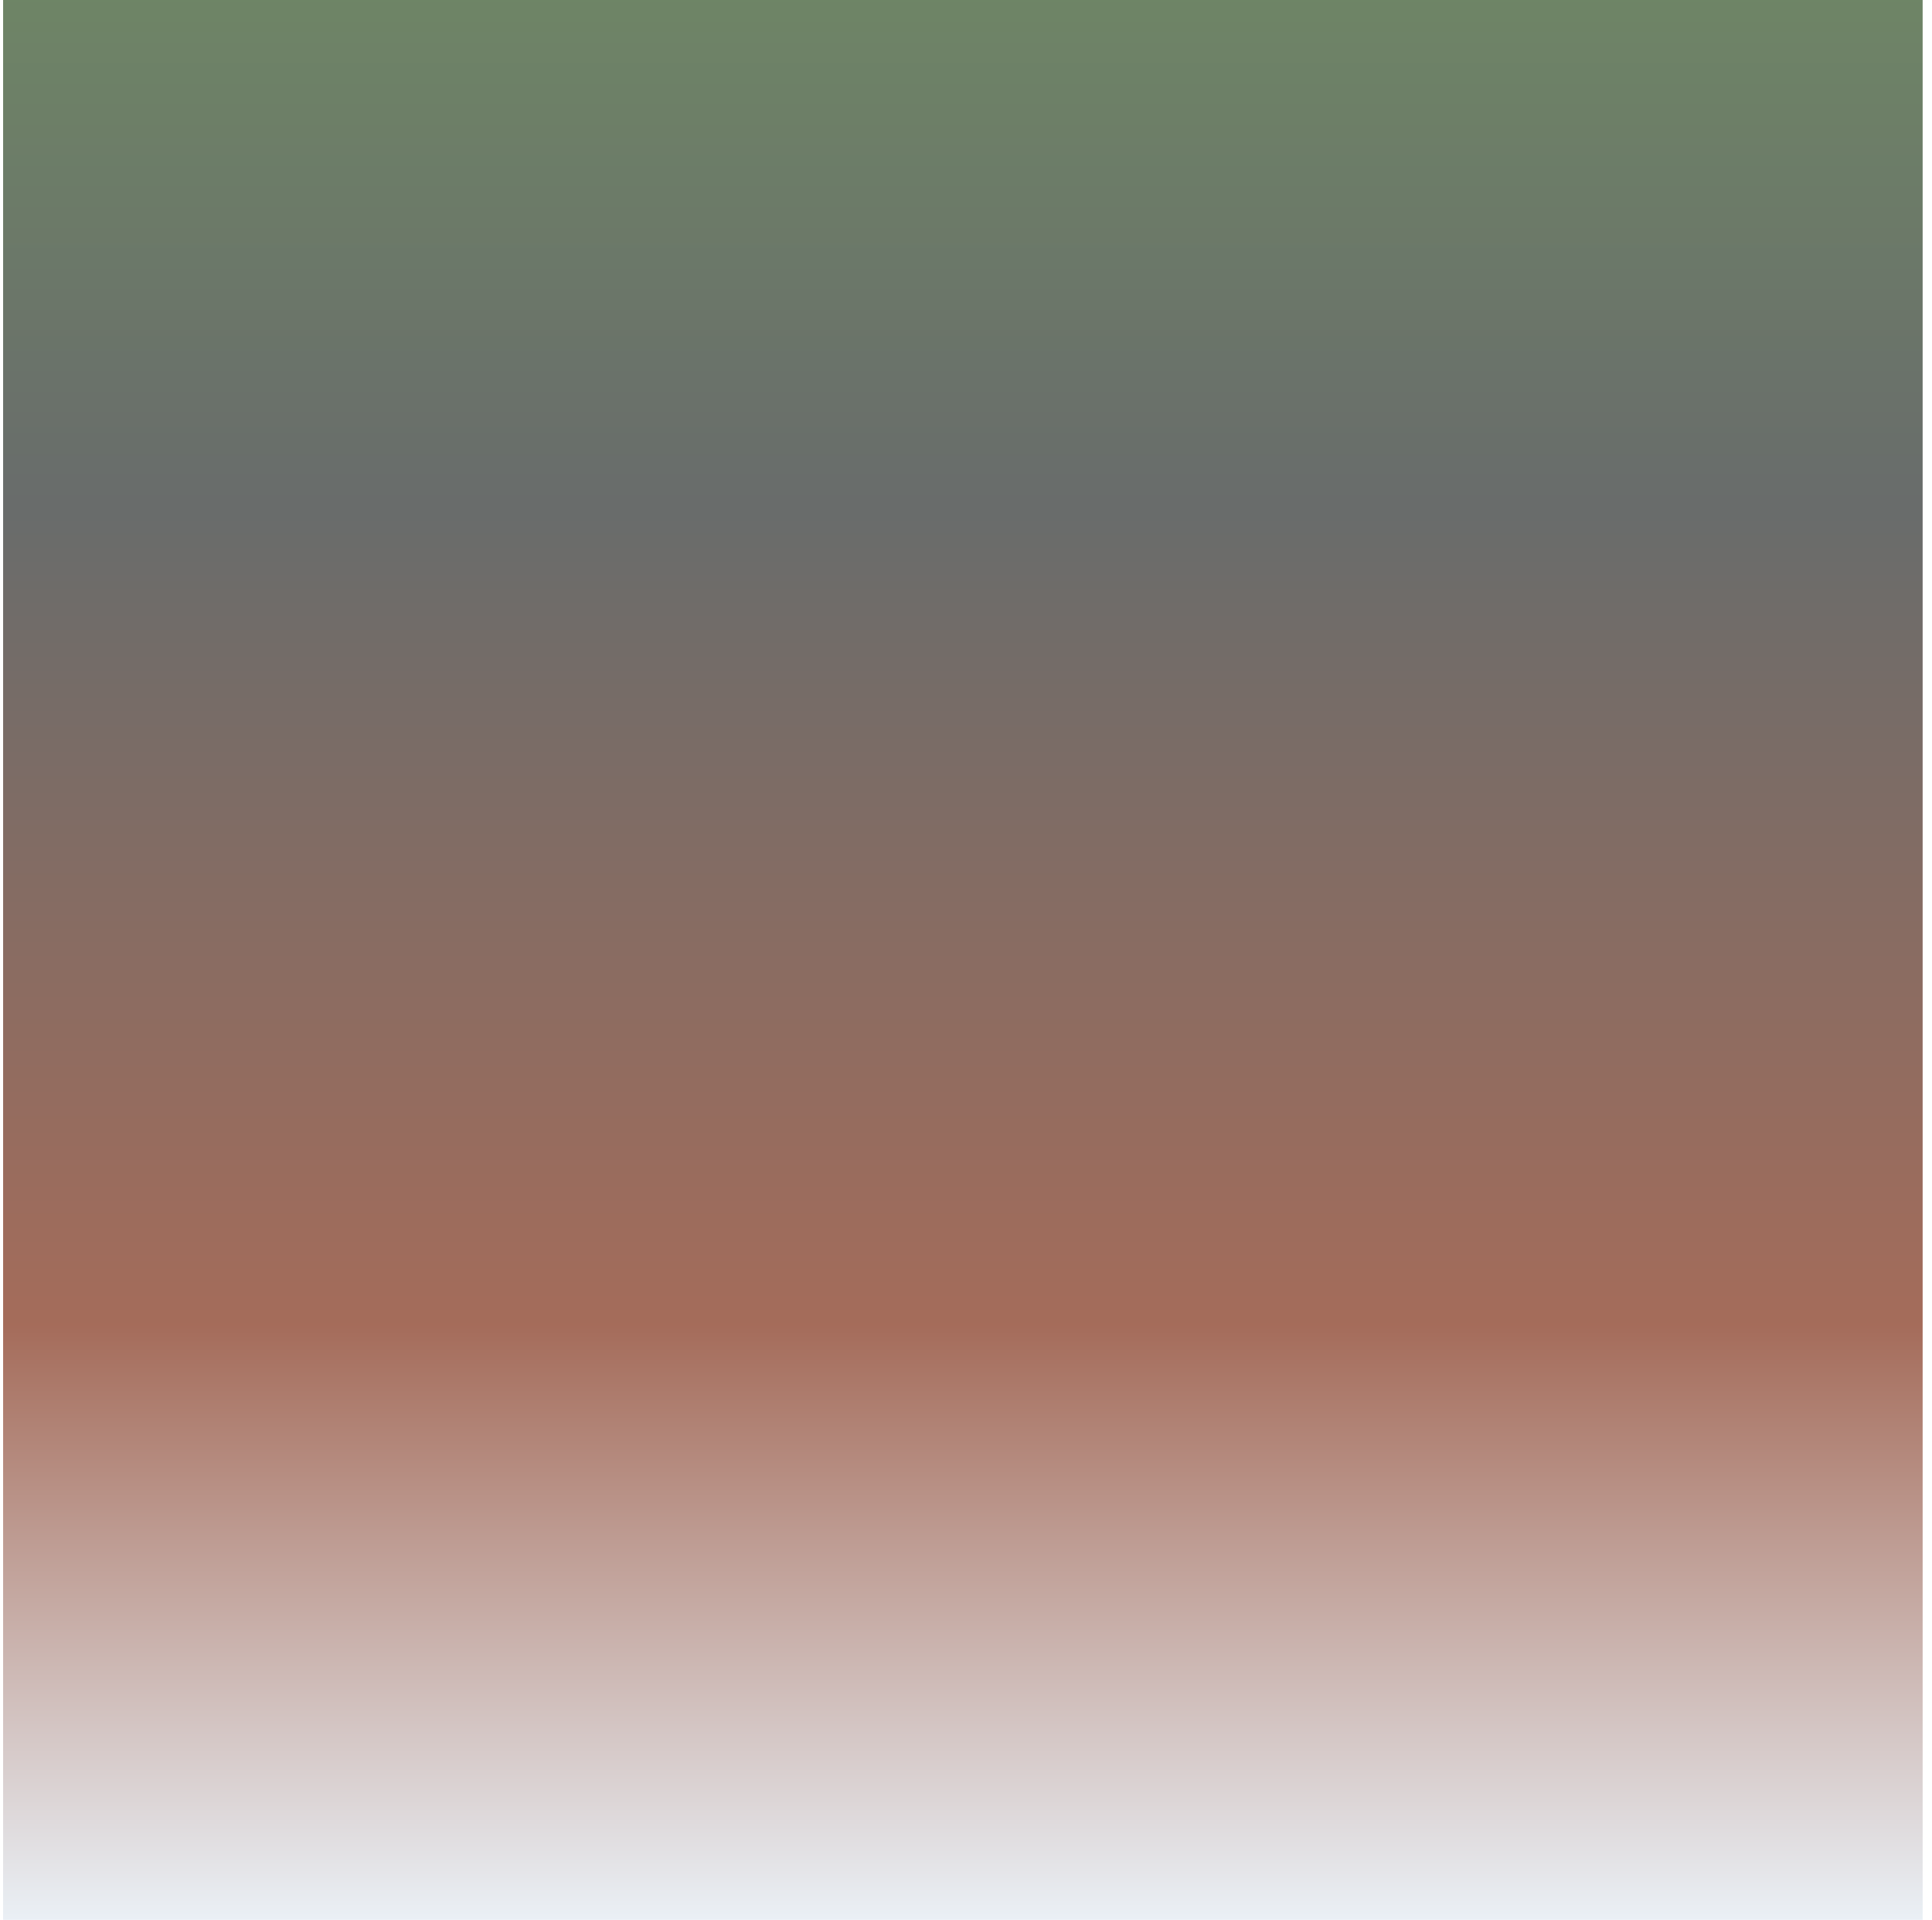 <?xml version="1.0" encoding="UTF-8"?> <svg xmlns="http://www.w3.org/2000/svg" width="155" height="154" viewBox="0 0 155 154" fill="none"><g filter="url(#filter0_b_3318_12874)"><rect x="0.25" width="154" height="154" fill="url(#paint0_linear_3318_12874)" fill-opacity="0.8"></rect></g><defs><filter id="filter0_b_3318_12874" x="-18.23" y="-18.48" width="190.96" height="190.96" filterUnits="userSpaceOnUse" color-interpolation-filters="sRGB"><feFlood flood-opacity="0" result="BackgroundImageFix"></feFlood><feGaussianBlur in="BackgroundImageFix" stdDeviation="9.24"></feGaussianBlur><feComposite in2="SourceAlpha" operator="in" result="effect1_backgroundBlur_3318_12874"></feComposite><feBlend mode="normal" in="SourceGraphic" in2="effect1_backgroundBlur_3318_12874" result="shape"></feBlend></filter><linearGradient id="paint0_linear_3318_12874" x1="77.25" y1="0" x2="77.25" y2="154" gradientUnits="userSpaceOnUse"><stop stop-color="#4A6640"></stop><stop offset="0.265" stop-color="#434746"></stop><stop offset="0.69" stop-color="#8E4731"></stop><stop offset="1" stop-color="#E5ECF3"></stop></linearGradient></defs></svg> 